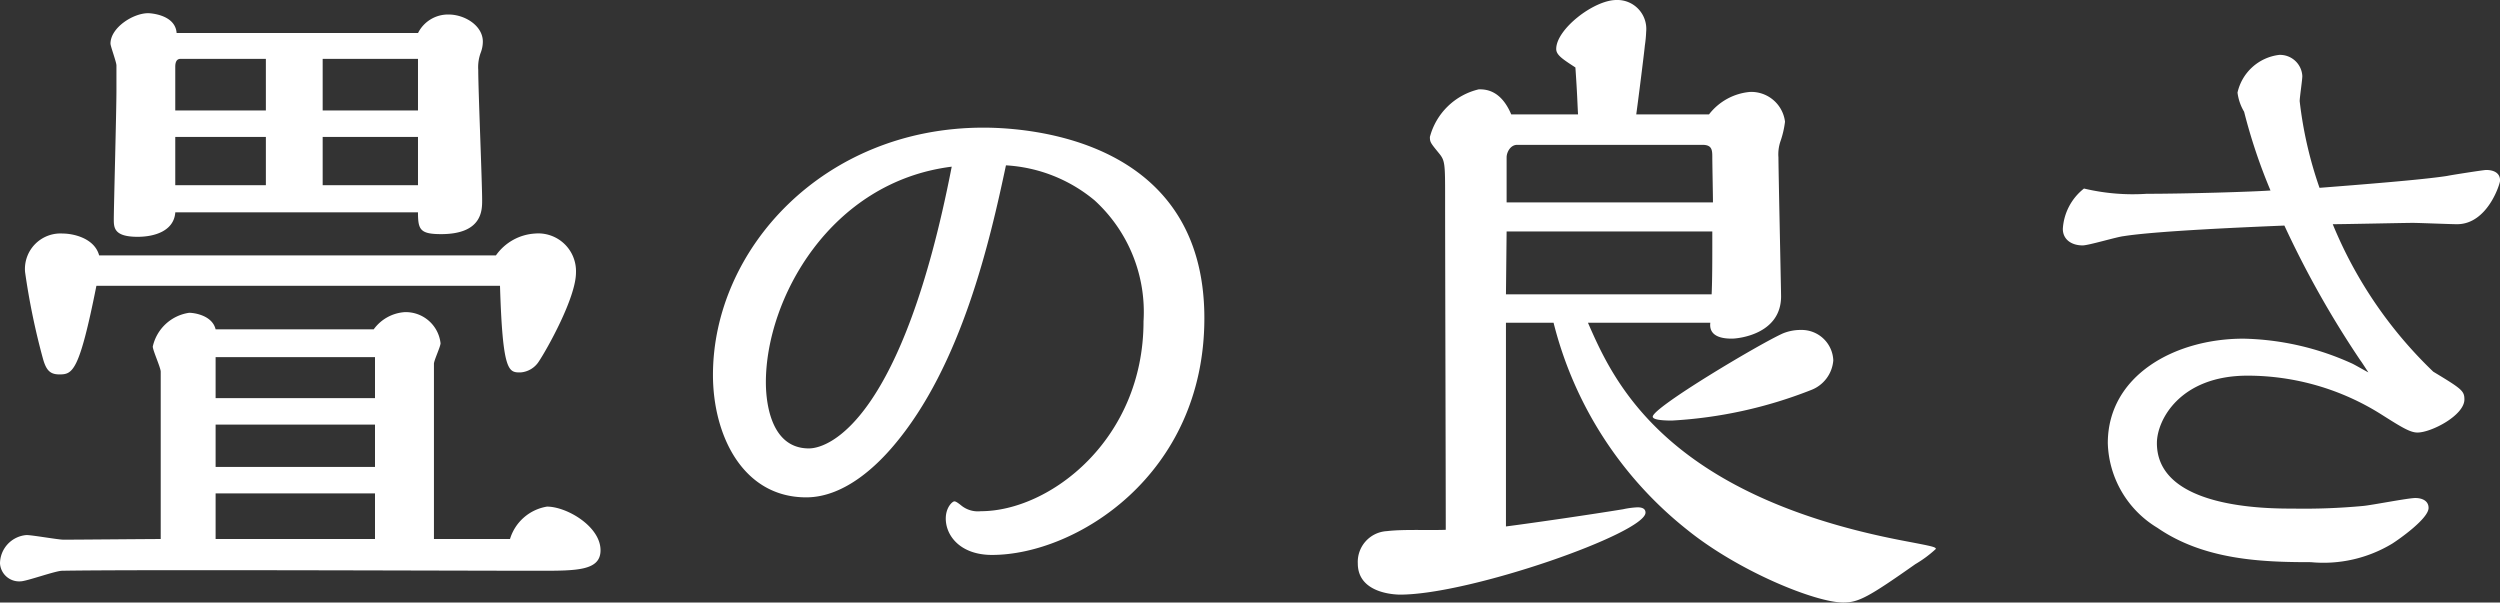 <svg xmlns="http://www.w3.org/2000/svg" width="128.52" height="30.974" viewBox="0 0 128.52 30.974"><rect x="0" y="0" width="128.52" height="30.974" fill="#333333" stroke="none"/><path d="M-44.846-17.578c0,.884.1,1.122,1.19,1.122,2.108,0,2.108-1.224,2.108-1.734,0-.952-.2-5.644-.2-6.7a2.159,2.159,0,0,1,.136-.918,1.612,1.612,0,0,0,.1-.544c0-.816-.918-1.394-1.768-1.394a1.722,1.722,0,0,0-1.564.952h-12.41c-.068-.952-1.36-1.02-1.462-1.02-.782,0-1.938.748-1.938,1.564,0,.136.306.952.306,1.122v1.292c0,1.054-.136,6.018-.136,6.6,0,.442,0,.918,1.224.918.884,0,1.87-.306,1.938-1.258Zm0-5.236h-4.9v-2.652h4.9Zm0,3.842h-4.9v-2.482h4.9Zm-7.82-3.842h-4.658v-2.244c0-.238.068-.408.272-.408h4.386Zm0,3.842h-4.658v-2.482h4.658ZM-40.63-13.8c.136,4.454.442,4.454,1.054,4.454a1.226,1.226,0,0,0,.952-.578c.408-.612,1.9-3.264,1.9-4.556a1.94,1.94,0,0,0-2.108-2.006,2.65,2.65,0,0,0-2.006,1.122h-20.4c-.238-.884-1.326-1.122-1.87-1.122a1.825,1.825,0,0,0-1.938,1.972,35.991,35.991,0,0,0,.918,4.454c.17.612.374.816.85.816.68,0,1.02-.136,1.9-4.556ZM-58.072-.782c-.714,0-4.216.034-5,.034-.272,0-1.6-.238-1.9-.238A1.477,1.477,0,0,0-66.334.476a.986.986,0,0,0,1.054.918c.306,0,1.8-.544,2.142-.544,3.5-.068,20.638,0,24.514,0,1.938,0,3.162,0,3.162-1.054,0-1.224-1.734-2.244-2.754-2.244a2.389,2.389,0,0,0-1.9,1.666h-3.91v-9.01c0-.17.34-.884.34-1.054a1.8,1.8,0,0,0-1.836-1.6,2.147,2.147,0,0,0-1.6.884H-55.25c-.17-.714-1.088-.85-1.36-.85a2.246,2.246,0,0,0-1.87,1.734c0,.2.408,1.088.408,1.292Zm11.016-7.242H-55.25v-2.108h8.194Zm0,3.536H-55.25V-6.664h8.194Zm0,3.706H-55.25V-3.128h8.194Zm32.436-19.21a7.815,7.815,0,0,1,4.556,1.8,7.767,7.767,0,0,1,2.516,6.222c0,6.086-4.828,9.758-8.364,9.758a1.358,1.358,0,0,1-1.02-.306c-.17-.136-.272-.2-.34-.2-.1,0-.442.306-.442.884,0,.884.748,1.87,2.38,1.87C-11.05.034-4.42-4.046-4.42-12.138c0-9.18-8.976-9.792-11.356-9.792-8.228,0-13.906,6.256-13.906,12.716,0,3.094,1.53,6.29,4.794,6.29,2.04,0,3.74-1.768,4.488-2.652C-16.9-9.69-15.436-16.15-14.62-19.992Zm-2.788.068C-19.924-6.97-23.664-5.44-24.752-5.44c-2.142,0-2.21-2.822-2.21-3.4C-26.962-13.124-23.664-19.142-17.408-19.924ZM25.33-11.356c-1.156.51-6.7,3.808-6.7,4.284,0,.2.782.2.986.2a22.93,22.93,0,0,0,7.14-1.564,1.778,1.778,0,0,0,1.156-1.53,1.628,1.628,0,0,0-1.666-1.564A2.4,2.4,0,0,0,25.33-11.356ZM21.59-11.9c-.1.816.85.816,1.122.816s2.516-.2,2.516-2.176c0-.238-.136-6.528-.136-7.14a2.071,2.071,0,0,1,.1-.816,4.855,4.855,0,0,0,.238-1.02,1.747,1.747,0,0,0-1.8-1.53,2.99,2.99,0,0,0-2.108,1.156h-3.74c.1-.714.408-3.162.442-3.536a6.229,6.229,0,0,0,.068-.714,1.487,1.487,0,0,0-1.53-1.632c-1.156,0-3.094,1.5-3.094,2.516,0,.306.306.51.986.952.1,1.428.1,1.8.136,2.414H11.356C10.812-23.9,10-23.9,9.69-23.9a3.409,3.409,0,0,0-2.516,2.448c0,.272.034.306.476.85.306.374.306.544.306,2.312,0,2.72.034,14.62.034,17.034-.85.034-2.176-.034-3.026.068A1.585,1.585,0,0,0,3.468.476c0,1.564,1.972,1.6,2.176,1.6,3.6,0,12.614-3.162,12.614-4.216,0-.2-.17-.272-.408-.272a4.422,4.422,0,0,0-.748.1c-1.666.272-4.454.68-6.018.884V-11.9h2.448A19.681,19.681,0,0,0,20.4-1.258c2.652,2.142,6.6,3.74,8.024,3.74.782,0,1.292-.272,3.706-1.972a6.043,6.043,0,0,0,1.054-.782c0-.1-.17-.136-1.6-.408C19.21-3.026,16.592-8.942,15.3-11.9ZM11.118-18.088V-20.4c0-.272.2-.646.544-.646h9.52c.476,0,.51.238.51.612s.034,2.006.034,2.346Zm10.574,2.244c0,.646,0,1.768-.034,2.482H11.084l.034-3.23H21.692Zm28.7-2.856c-.918.068-4.352.17-6.358.17A10.843,10.843,0,0,1,40.8-18.8a2.85,2.85,0,0,0-1.088,2.074c0,.544.442.85,1.02.85.306,0,1.768-.442,2.108-.476,1.7-.272,6.6-.476,8.262-.544a50.024,50.024,0,0,0,3.91,6.936c.034.034.272.408.408.612-.2-.1-.782-.442-.884-.476a14.119,14.119,0,0,0-5.542-1.258c-3.536,0-6.97,1.9-6.97,5.372a5.255,5.255,0,0,0,2.55,4.352C46.988.306,49.98.408,52.462.408a6.838,6.838,0,0,0,4.182-.952c.374-.238,1.87-1.292,1.87-1.836,0-.374-.34-.51-.68-.51-.374,0-2.278.374-2.686.408a32.78,32.78,0,0,1-3.6.136c-1.326,0-7,0-7-3.366,0-1.19,1.19-3.468,4.658-3.468a12.891,12.891,0,0,1,6.9,2.006c1.02.646,1.462.918,1.836.918.714,0,2.414-.884,2.414-1.7,0-.442-.136-.544-1.6-1.428a22.116,22.116,0,0,1-5.168-7.582c.578,0,3.706-.068,4.114-.068.34,0,1.938.068,2.278.068,1.564,0,2.21-2.074,2.21-2.244,0-.544-.612-.544-.714-.544-.136,0-1.87.272-2.006.306-1.292.2-4.386.442-6.562.612a20.587,20.587,0,0,1-1.02-4.454c0-.2.136-1.088.136-1.292a1.148,1.148,0,0,0-1.19-1.088,2.5,2.5,0,0,0-2.142,1.938,2.534,2.534,0,0,0,.34.986A28.314,28.314,0,0,0,50.388-18.7Z" transform="translate(66.334 28.492)" fill="#fff"/></svg>